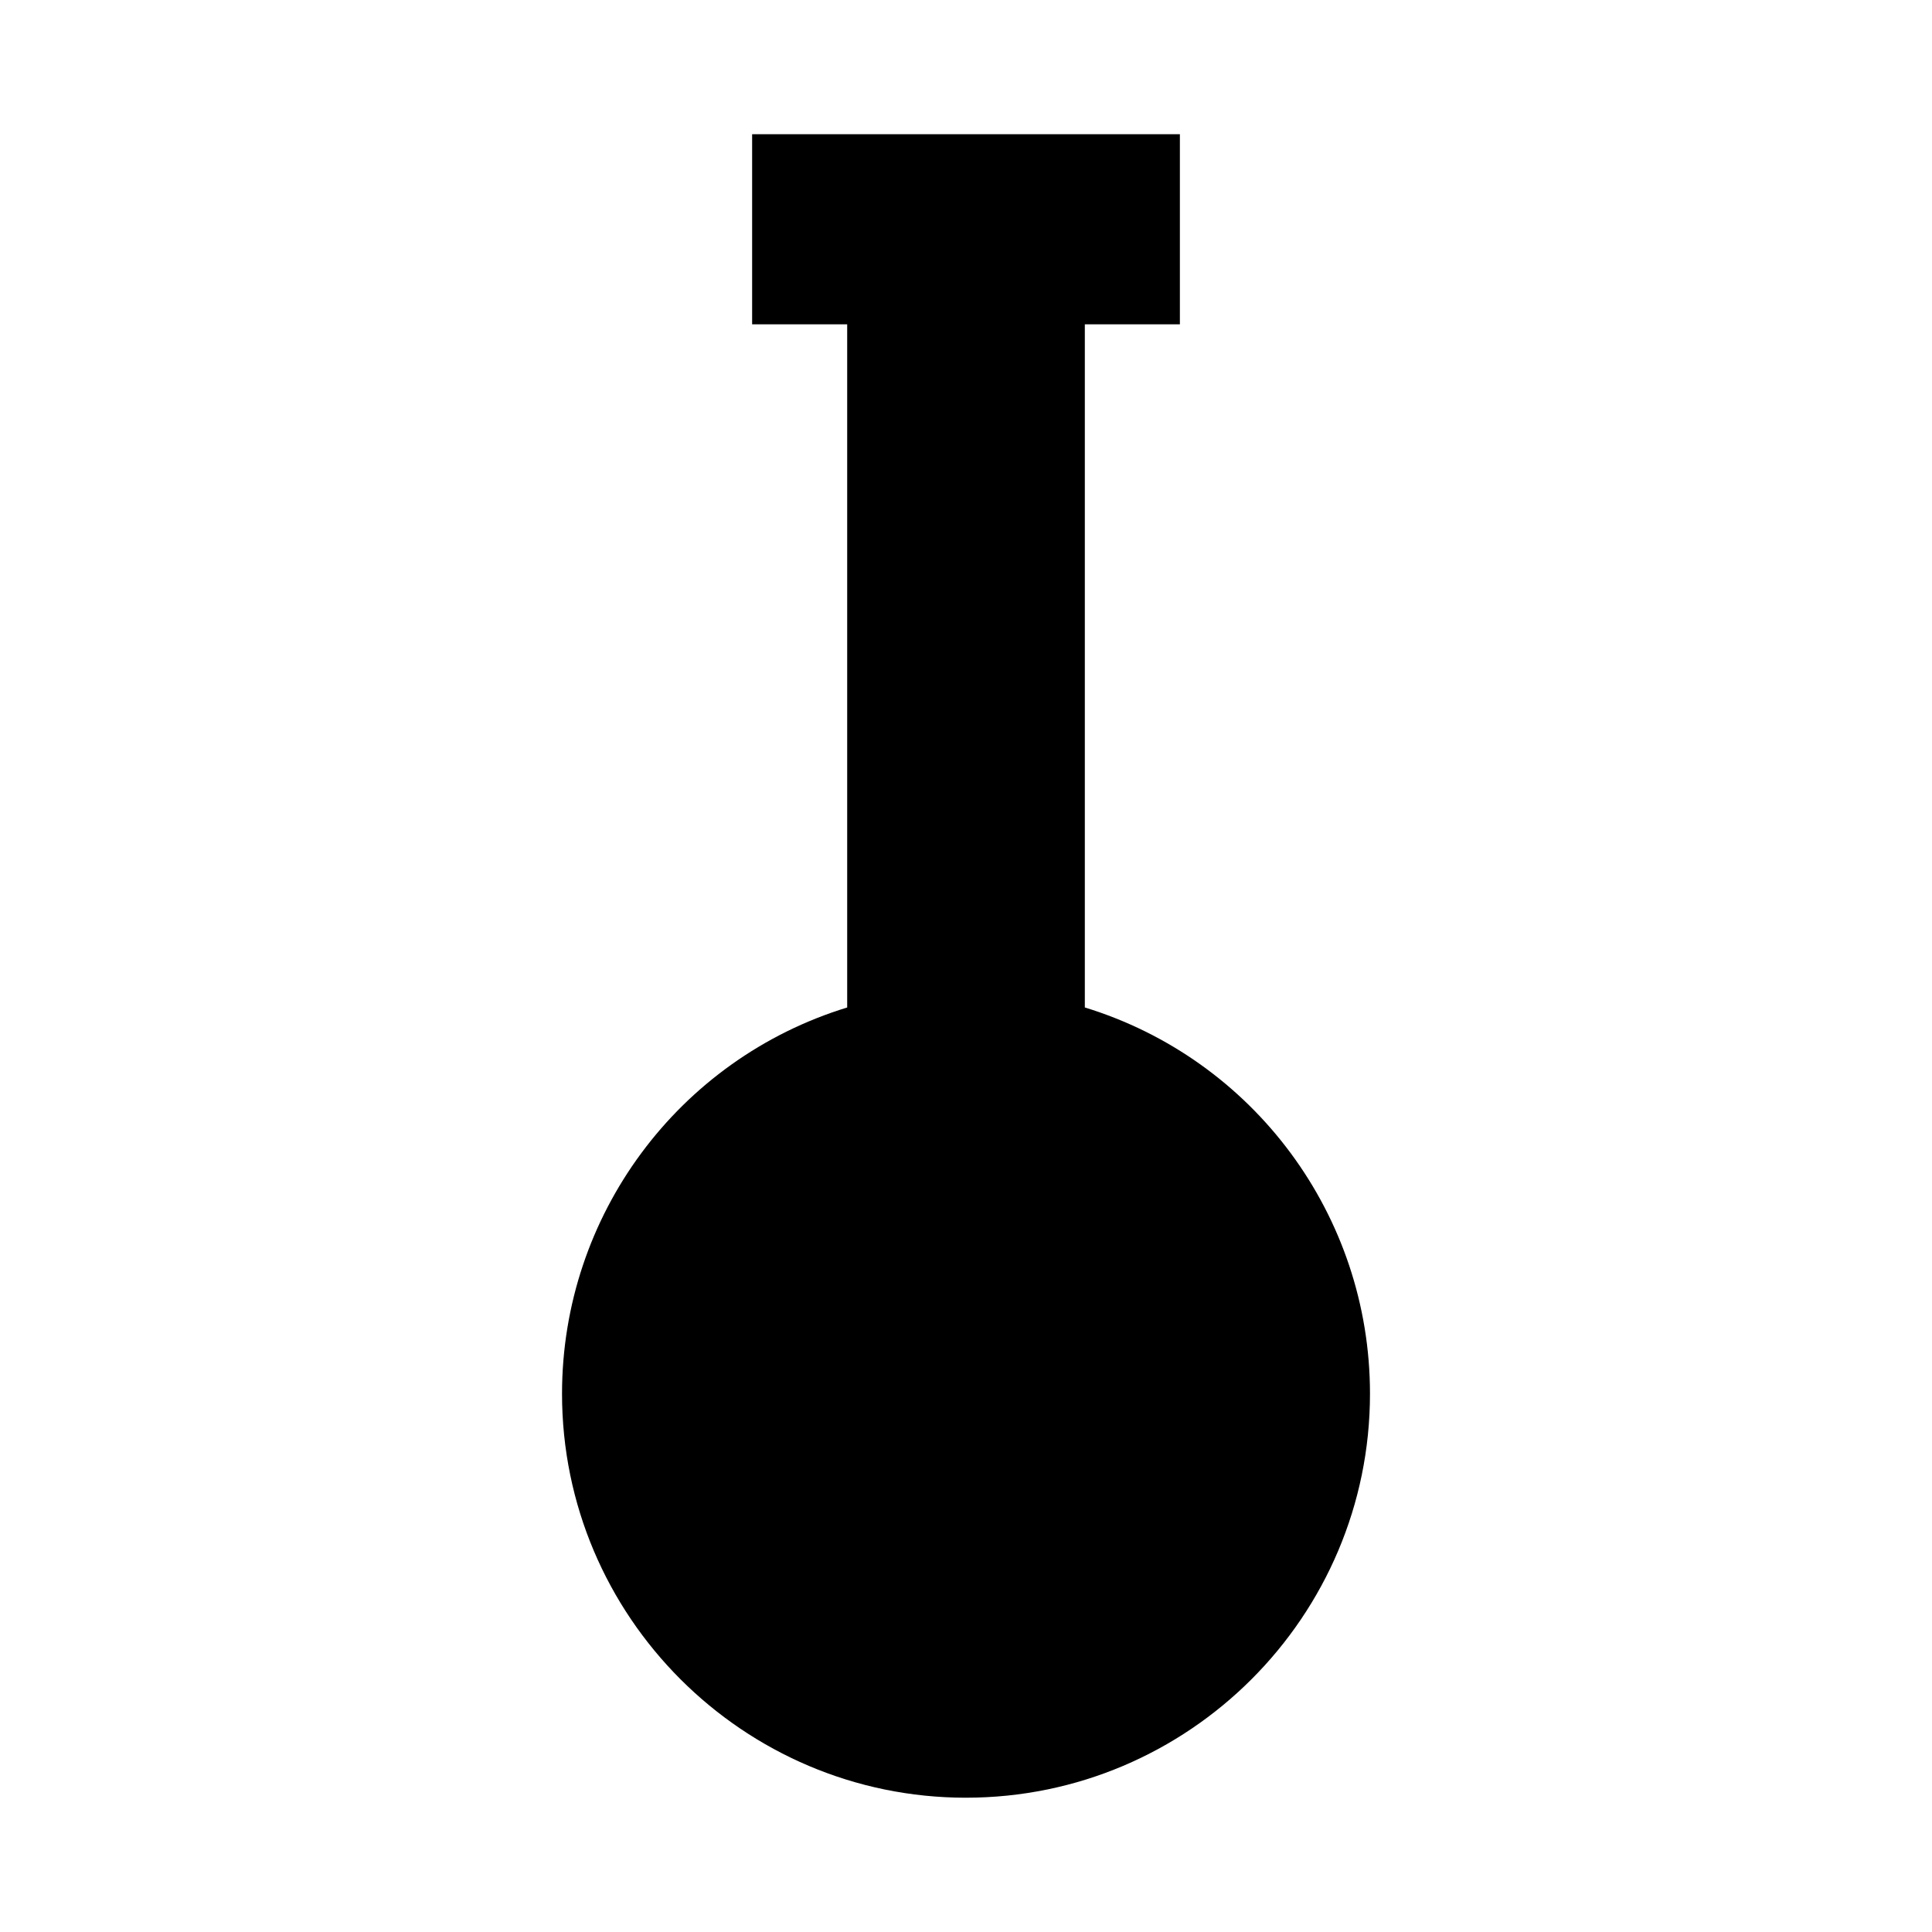 <?xml version="1.0" encoding="UTF-8"?>
<!-- Uploaded to: SVG Repo, www.svgrepo.com, Generator: SVG Repo Mixer Tools -->
<svg fill="#000000" width="800px" height="800px" version="1.1" viewBox="144 144 512 512" xmlns="http://www.w3.org/2000/svg">
 <path d="m400 620.41c59.035 0 107.06-48.027 107.06-107.06 0-47.238-30.832-88.645-75.57-102.36v-181.04h25.191v-50.383l-56.68 0.004h-56.68v50.383h25.191v181.04c-44.738 13.711-75.57 55.117-75.57 102.36-0.004 59.031 48.023 107.06 107.06 107.06z"/>
</svg>